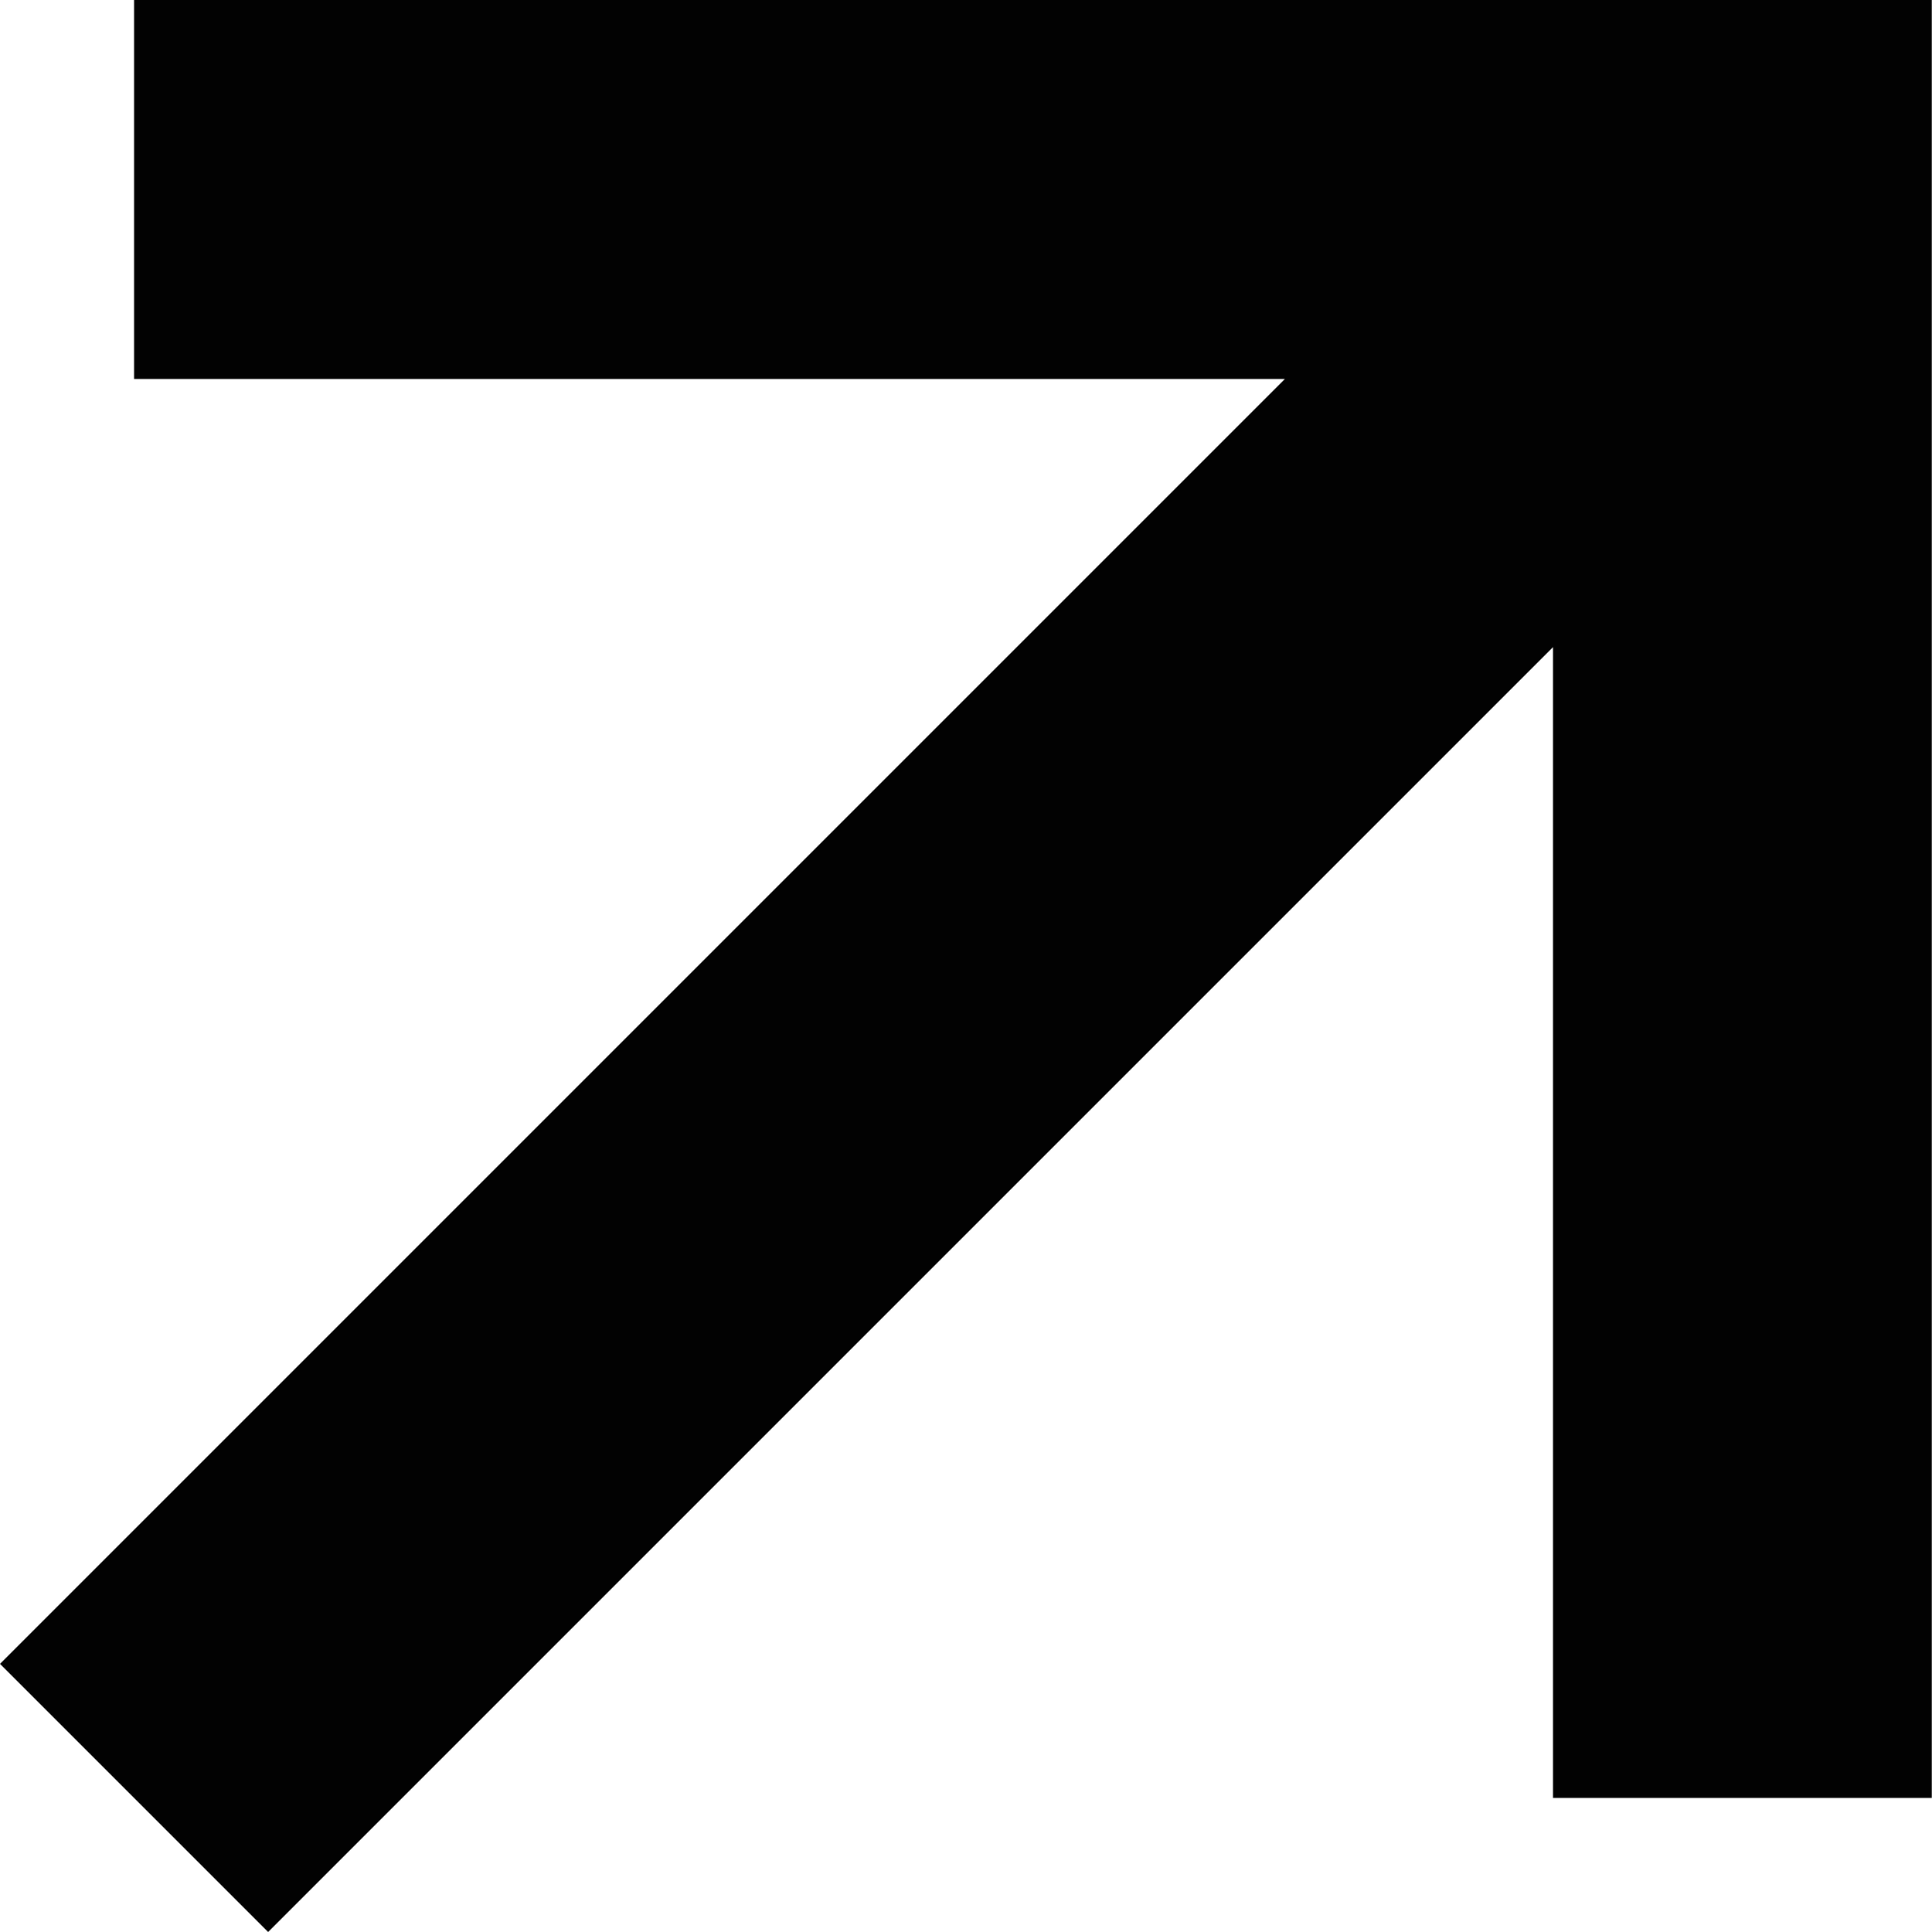 <?xml version="1.0" encoding="UTF-8"?>
<svg xmlns="http://www.w3.org/2000/svg" id="Capa_2" viewBox="0 0 86.61 86.61">
  <defs>
    <style>
      .cls-1 {
        fill: #020202;
      }
    </style>
  </defs>
  <g id="Capa_1-2" data-name="Capa_1">
    <path class="cls-1" d="M69.61,80.6h16.99s0-80.6,0-80.6H6.01s0,16.99,0,16.99h51.59S0,74.59,0,74.59l12.02,12.02,57.6-57.6v51.59Z"></path>
  </g>
</svg>
